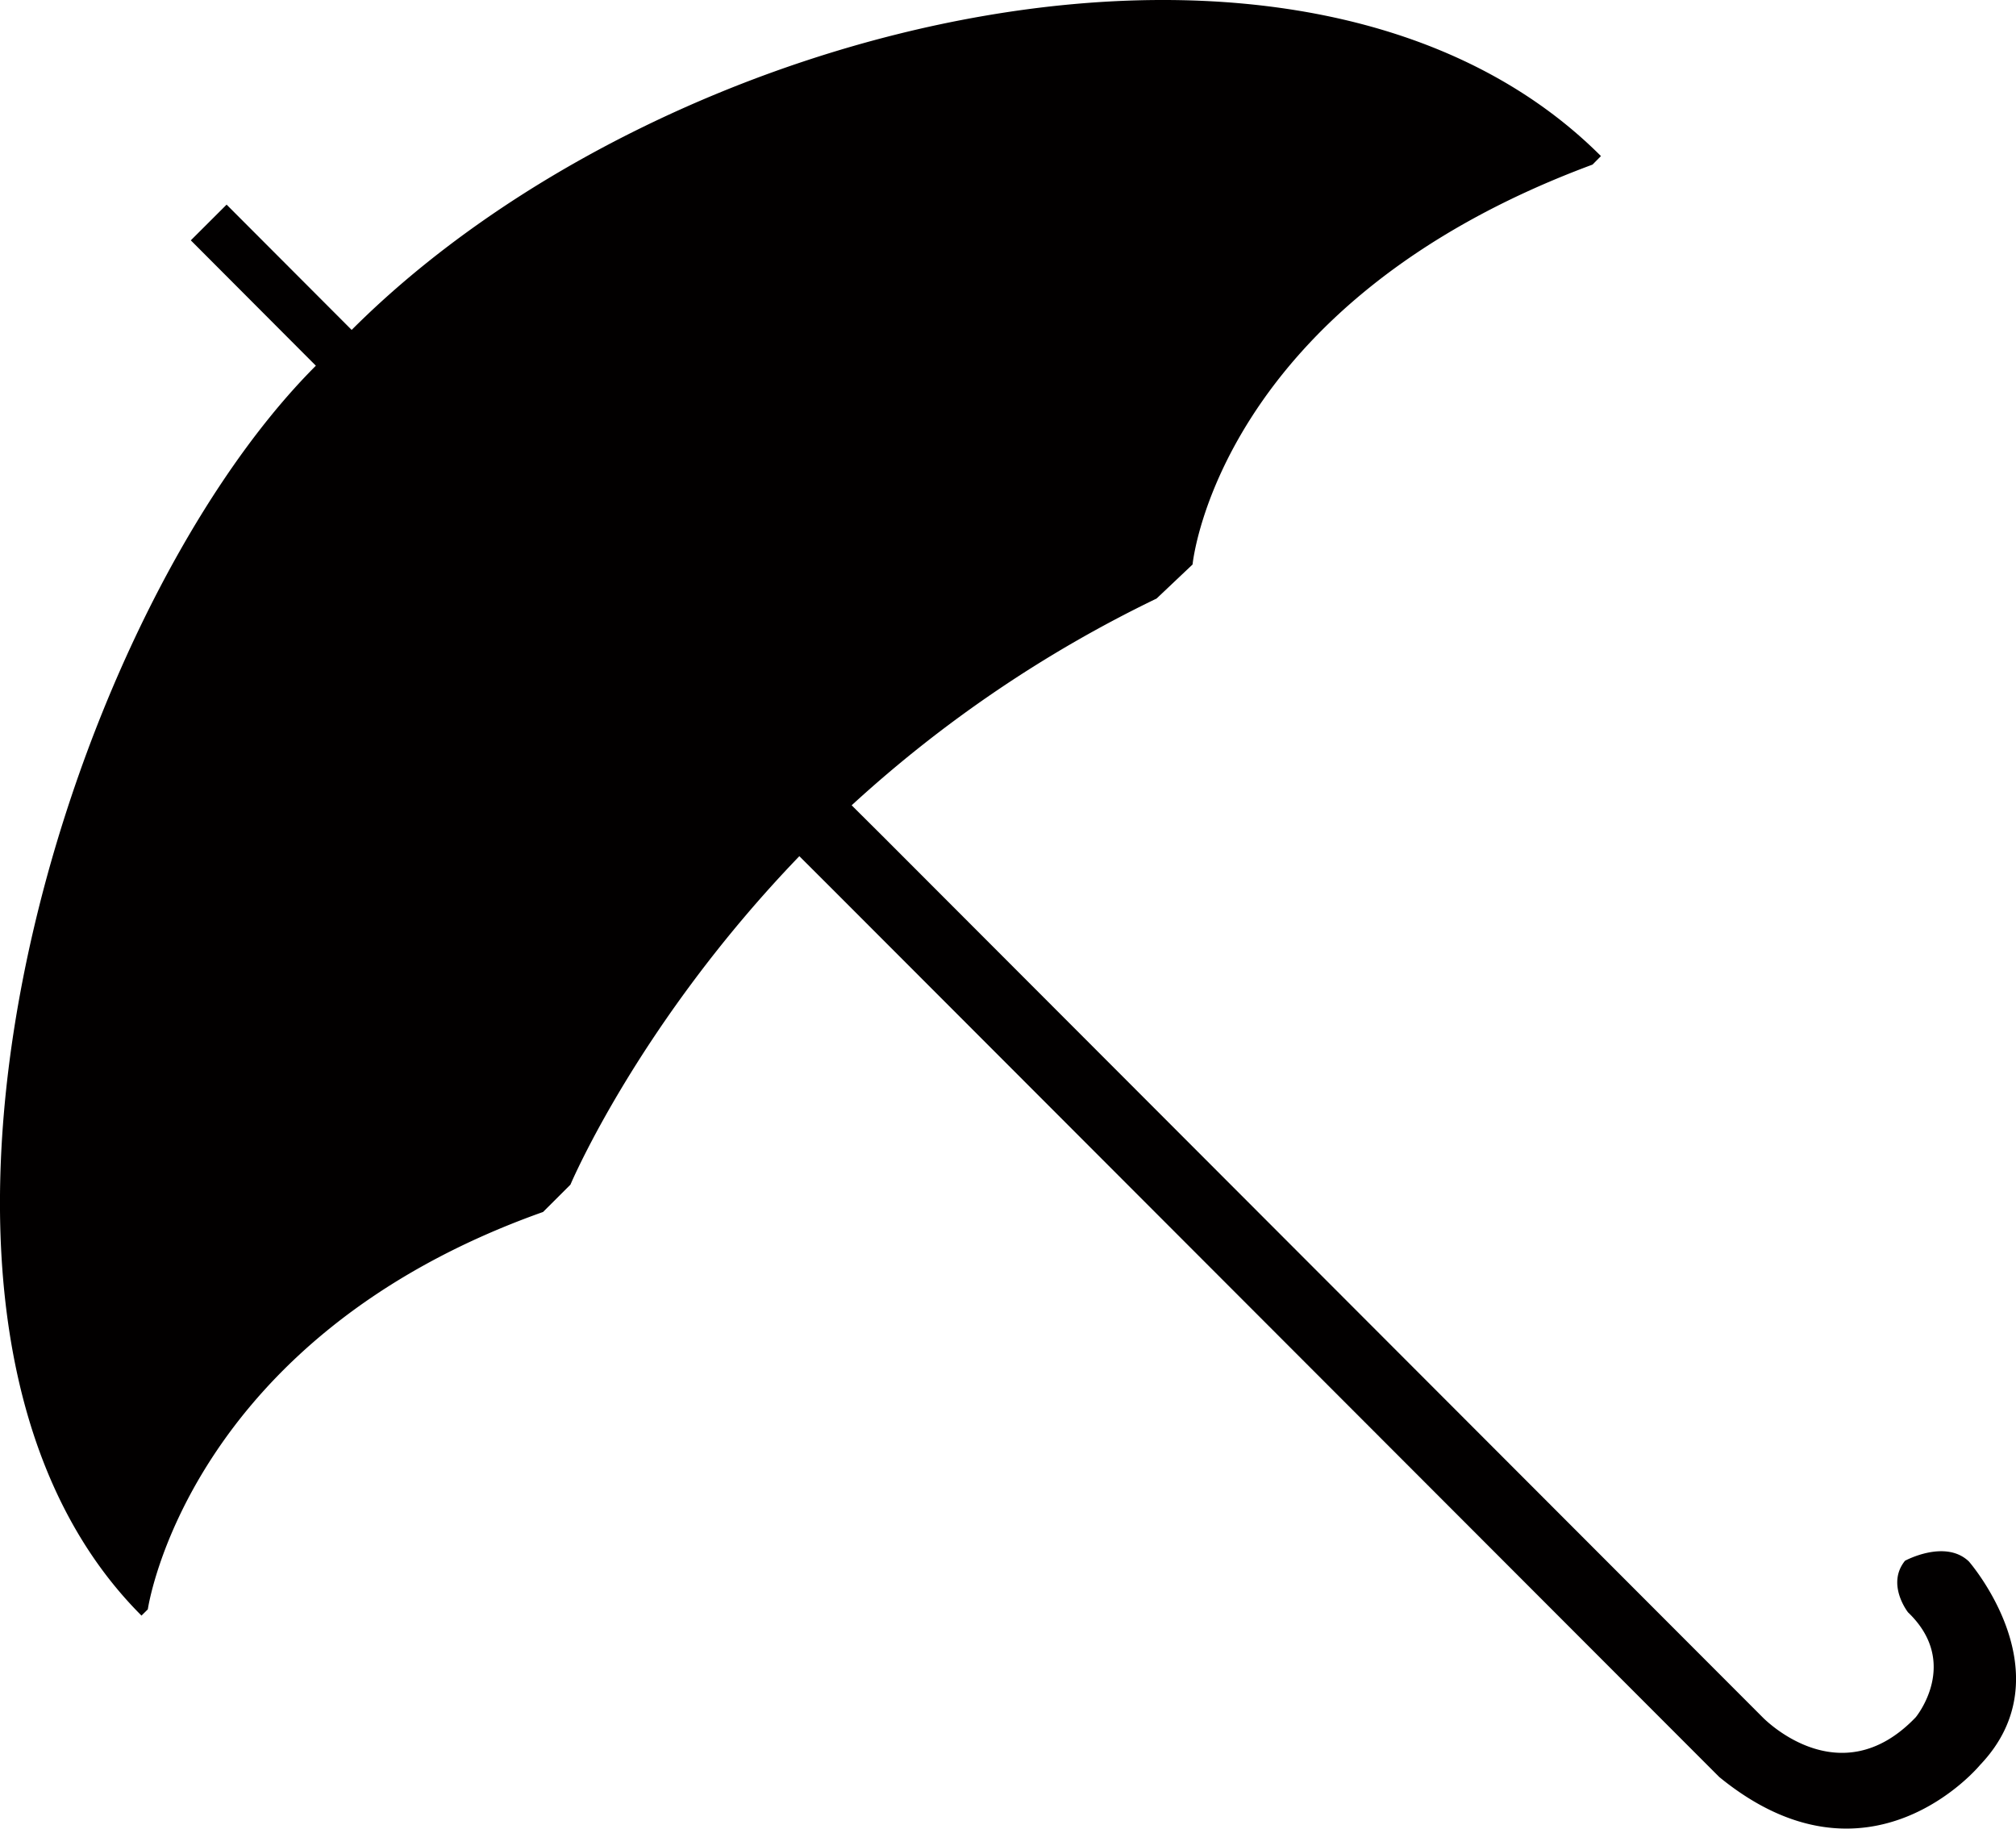 <svg xmlns="http://www.w3.org/2000/svg" width="201.514" height="182.774"><path d="M85.129 80.492a126 126 0 0 1 30.477-20.664l3.6-3.406s2.461-26.062 39.977-39.969l.844-.852C130.801-13.617 66.473 1.656 35.151 32.976l-12.5-12.523-3.578 3.57 12.5 12.531c-25.57 25.57-46.609 95.75-17.43 124.93l.633-.625s3.883-27.07 39.508-39.719l2.734-2.727s6.805-16.133 22.883-32.836l3.305 3.3 88.645 88.739c15 12.266 26.07-1.2 26.07-1.2 8.7-9.109-1.117-20.344-1.117-20.344-2.367-2.258-6.383-.07-6.383-.07-1.906 2.352.3 5.156.3 5.156 5.281 5.047.773 10.484.773 10.484-7.656 8.016-15.32-.008-15.32-.008L88.231 83.577Z" fill="#020000"/></svg>
